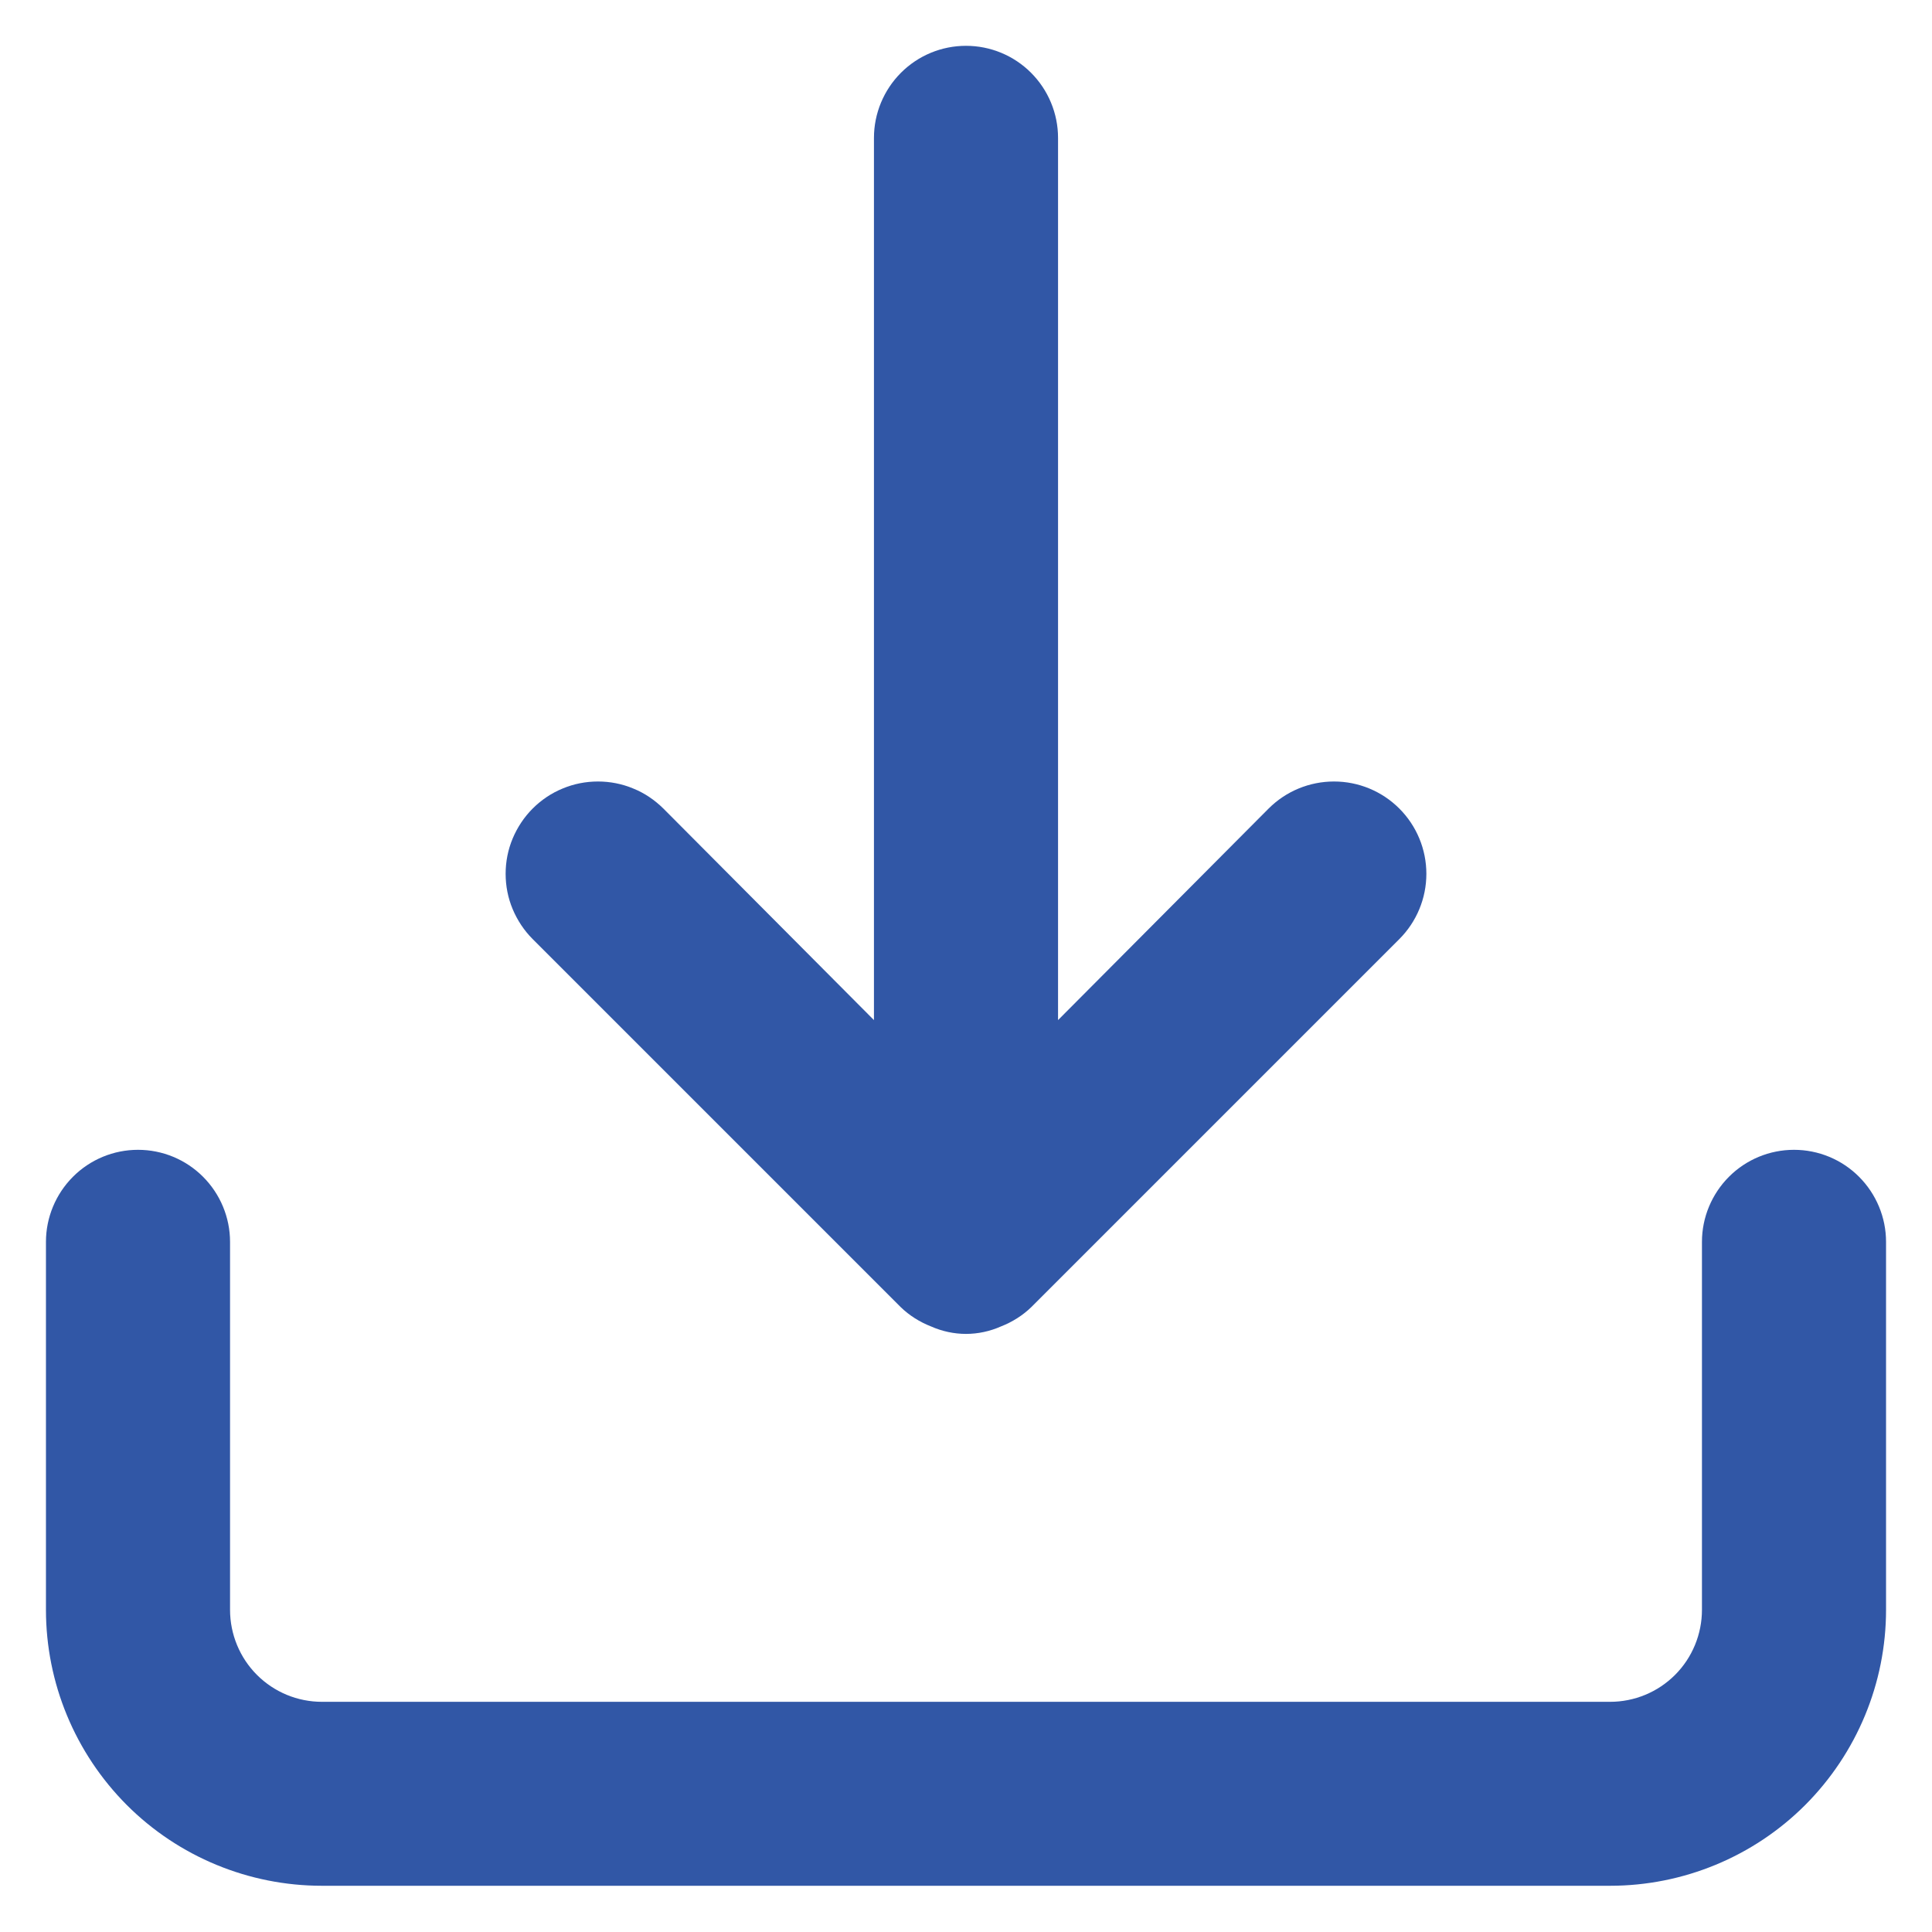 <svg width="14" height="14" viewBox="0 0 14 14" fill="none" xmlns="http://www.w3.org/2000/svg">
<path d="M13 8.332C12.823 8.332 12.654 8.402 12.529 8.527C12.404 8.652 12.333 8.822 12.333 8.999V11.665C12.333 11.842 12.263 12.012 12.138 12.137C12.013 12.262 11.844 12.332 11.667 12.332H2.333C2.156 12.332 1.987 12.262 1.862 12.137C1.737 12.012 1.667 11.842 1.667 11.665V8.999C1.667 8.822 1.596 8.652 1.471 8.527C1.346 8.402 1.177 8.332 1 8.332C0.823 8.332 0.654 8.402 0.529 8.527C0.404 8.652 0.333 8.822 0.333 8.999V11.665C0.333 12.196 0.544 12.704 0.919 13.08C1.294 13.455 1.803 13.665 2.333 13.665H11.667C12.197 13.665 12.706 13.455 13.081 13.08C13.456 12.704 13.667 12.196 13.667 11.665V8.999C13.667 8.822 13.596 8.652 13.471 8.527C13.346 8.402 13.177 8.332 13 8.332ZM6.527 9.472C6.59 9.533 6.665 9.58 6.747 9.612C6.826 9.647 6.913 9.666 7 9.666C7.087 9.666 7.174 9.647 7.253 9.612C7.335 9.58 7.41 9.533 7.473 9.472L10.14 6.805C10.265 6.68 10.336 6.51 10.336 6.332C10.336 6.154 10.265 5.984 10.14 5.859C10.014 5.733 9.844 5.663 9.667 5.663C9.489 5.663 9.319 5.733 9.193 5.859L7.667 7.392V0.999C7.667 0.822 7.596 0.652 7.471 0.527C7.346 0.402 7.177 0.332 7 0.332C6.823 0.332 6.654 0.402 6.529 0.527C6.404 0.652 6.333 0.822 6.333 0.999V7.392L4.807 5.859C4.744 5.797 4.671 5.747 4.589 5.714C4.508 5.68 4.421 5.663 4.333 5.663C4.245 5.663 4.158 5.68 4.077 5.714C3.996 5.747 3.922 5.797 3.86 5.859C3.798 5.921 3.749 5.995 3.715 6.076C3.681 6.157 3.664 6.244 3.664 6.332C3.664 6.42 3.681 6.507 3.715 6.588C3.749 6.669 3.798 6.743 3.86 6.805L6.527 9.472Z" fill="#3157A6"/>
</svg>